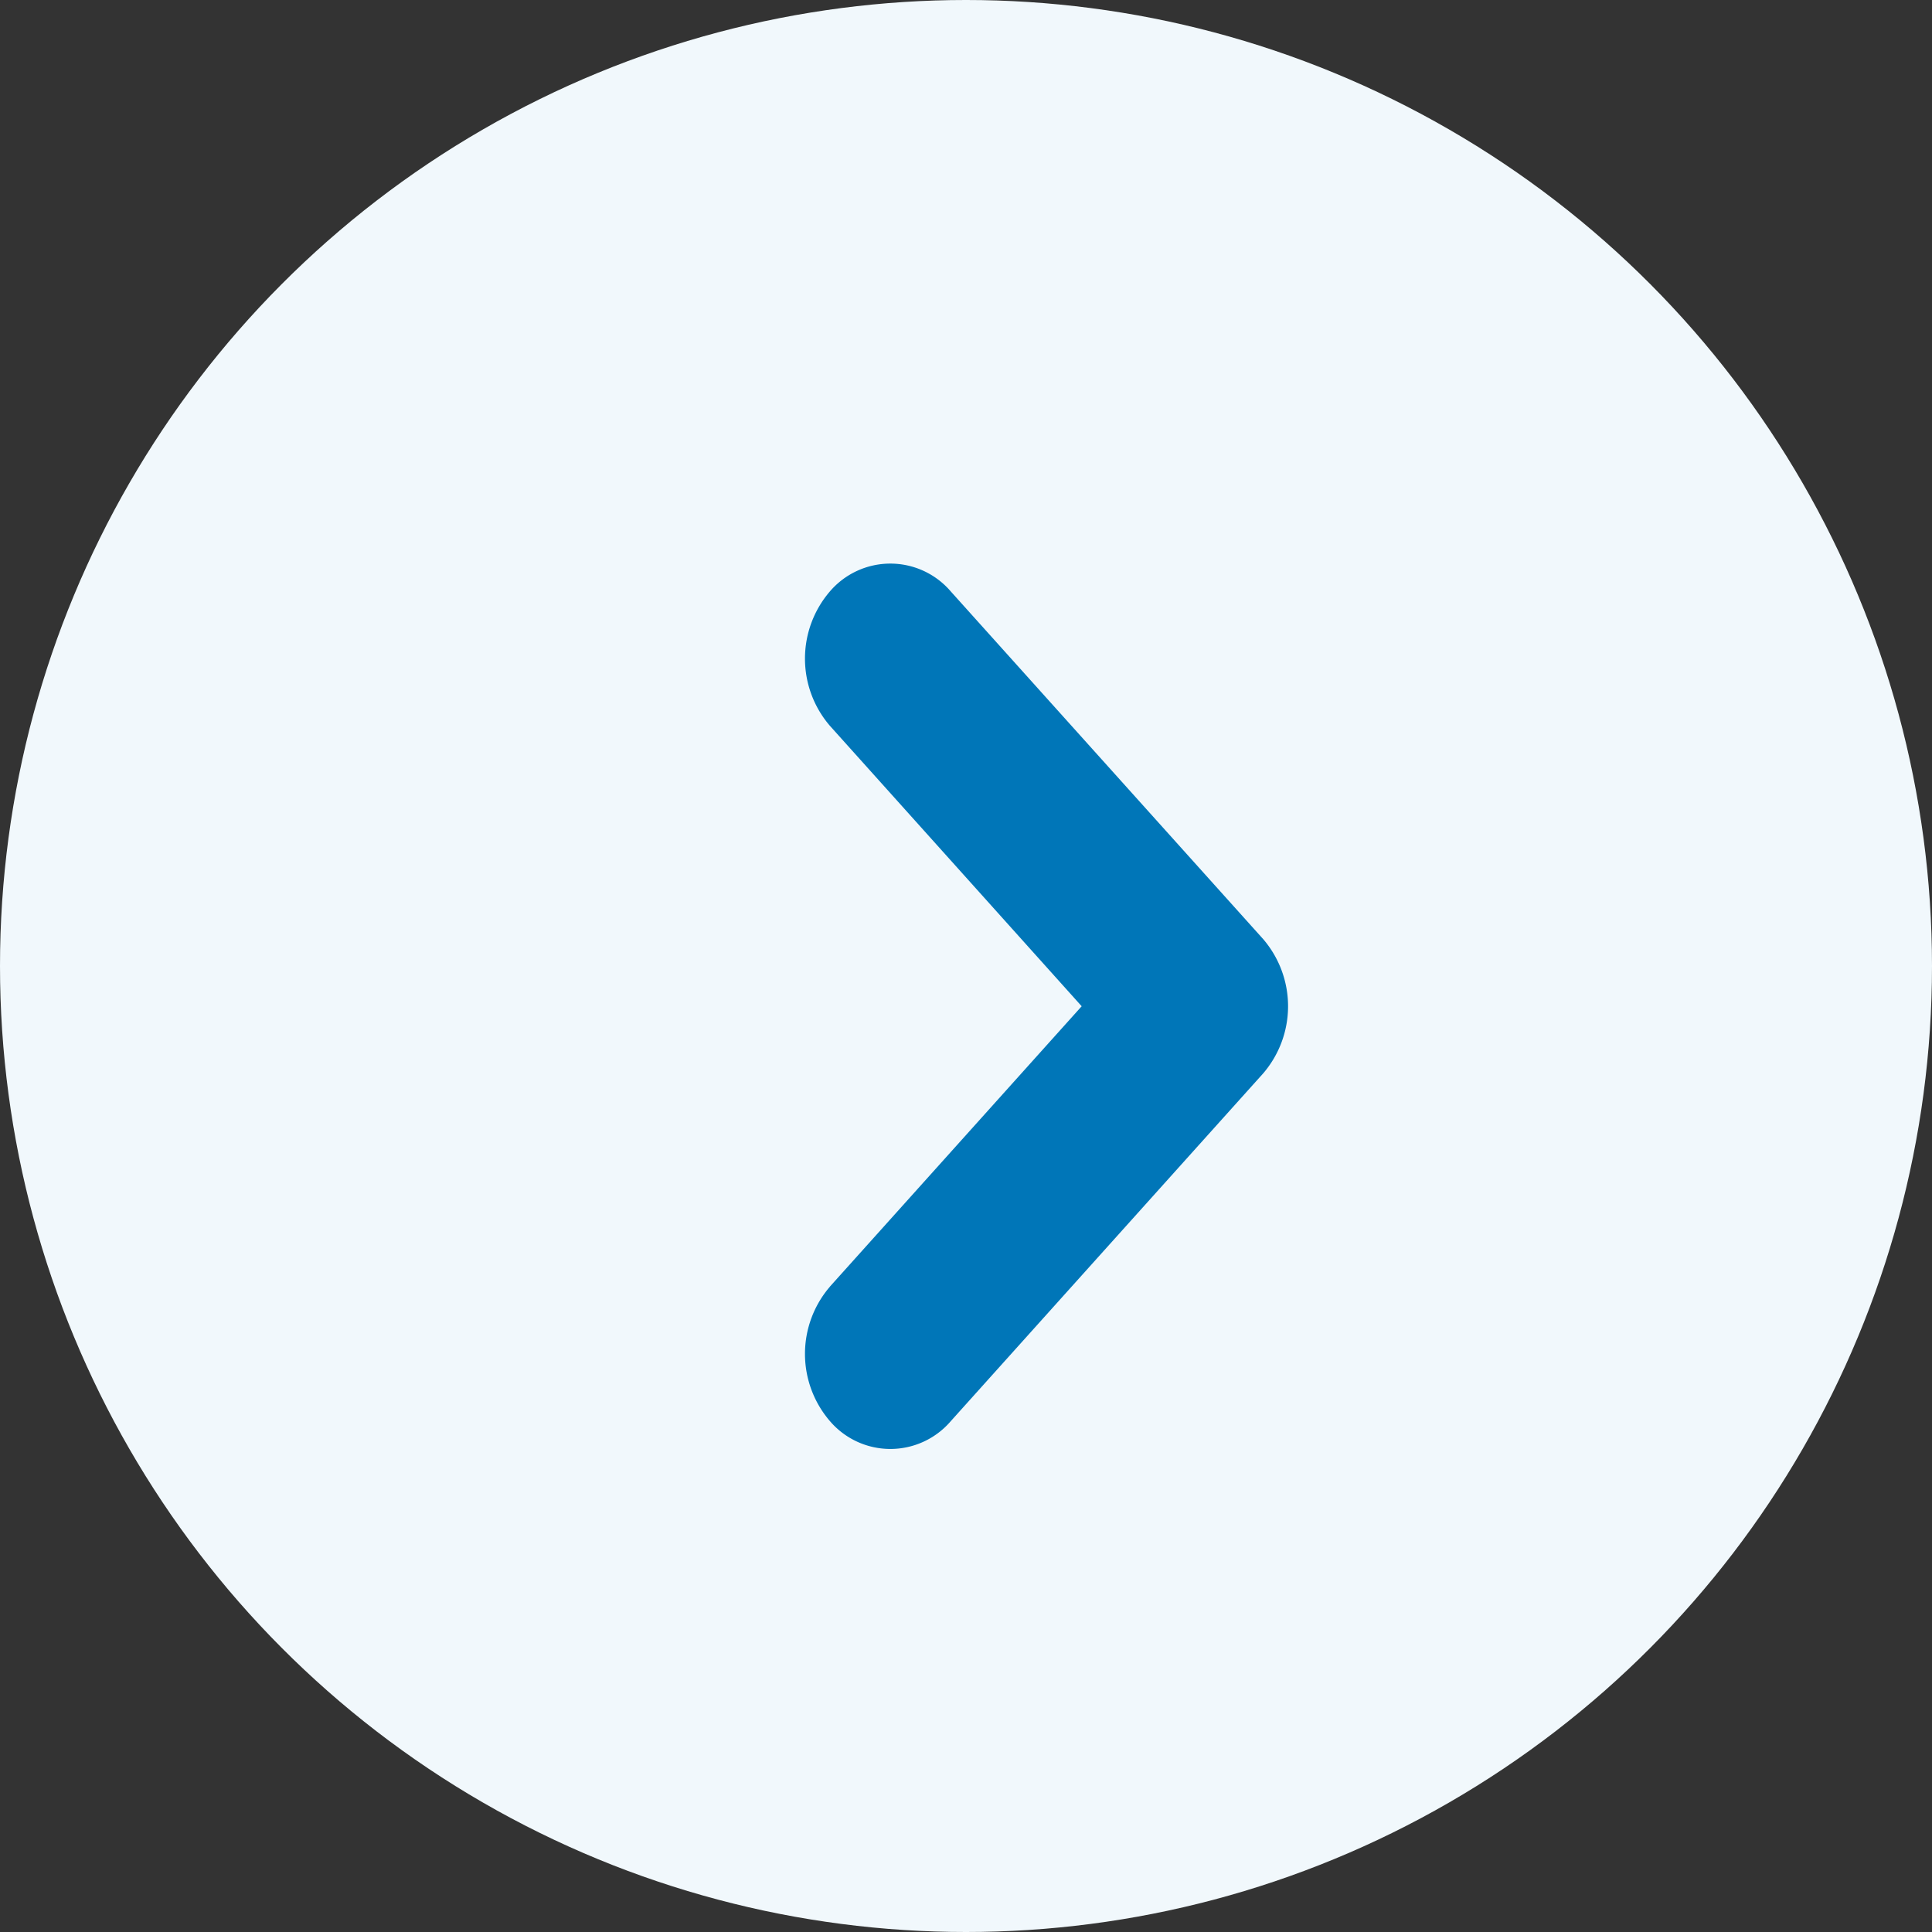 <svg width="24" height="24" fill="none" xmlns="http://www.w3.org/2000/svg"><rect width="100%" height="100%" fill="#333333" stroke="none"/><circle cx="12" cy="12" r="12" fill="#F1F8FC"/><path d="M10.31 15.983a1.28 1.28 0 0 0 0 1.671.988.988 0 0 0 1.501 0l3.879-4.318a1.28 1.28 0 0 0 0-1.672L11.81 7.346a.988.988 0 0 0-1.5 0 1.28 1.28 0 0 0 0 1.671l3.127 3.483-3.128 3.483Z" fill="#0076B8"/></svg>